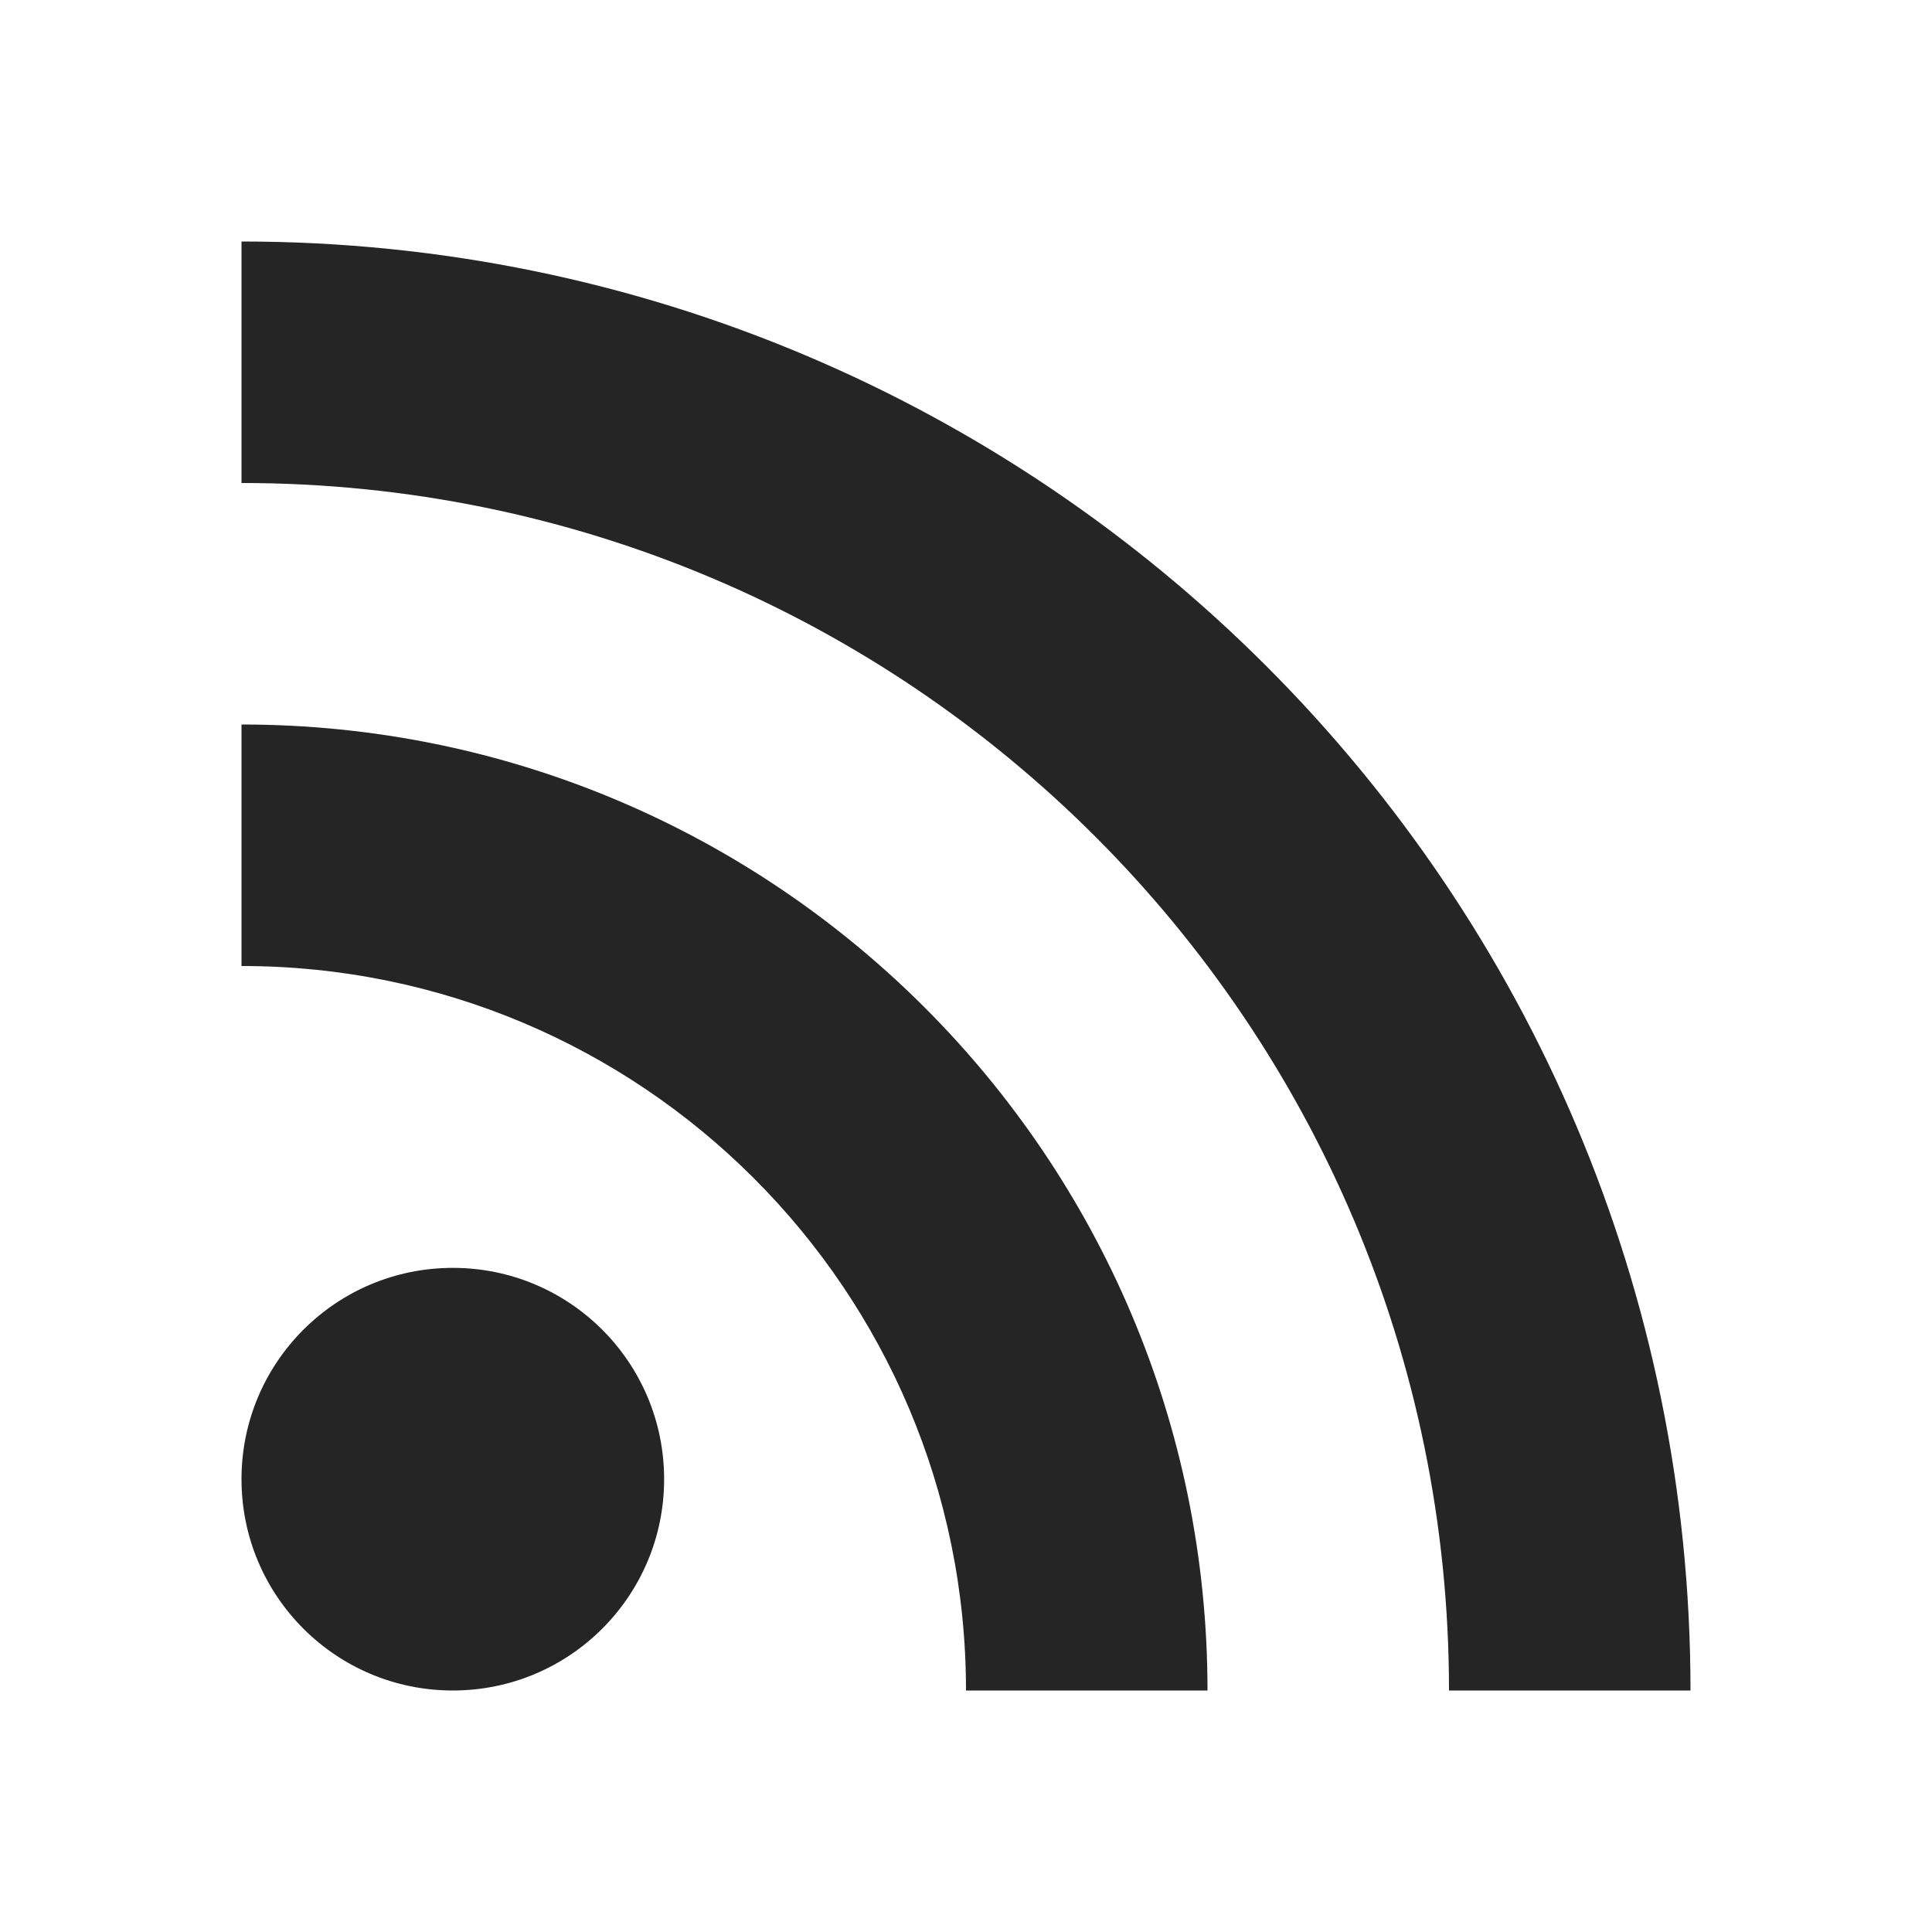 <?xml version="1.0" encoding="UTF-8"?>
<!DOCTYPE svg PUBLIC "-//W3C//DTD SVG 1.1//EN" "http://www.w3.org/Graphics/SVG/1.1/DTD/svg11.dtd">
<svg xmlns="http://www.w3.org/2000/svg" xml:space="preserve" width="1024px" height="1024px" shape-rendering="geometricPrecision" text-rendering="geometricPrecision" image-rendering="optimizeQuality" fill-rule="nonzero" clip-rule="evenodd" viewBox="0 0 10240 10240" xmlns:xlink="http://www.w3.org/1999/xlink">
	<title>rss icon</title>
	<desc>rss icon from the IconExperience.com O-Collection. Copyright by INCORS GmbH (www.incors.com).</desc>
	<path id="curve2" fill="#252525" d="M8960 8960c0,-4242 -3438,-7680 -7680,-7680l0 1280c3535,0 6400,2865 6400,6400l1280 0z"/>
	<path id="curve1" fill="#252525" d="M6400 8960l-1280 0c0,-2121 -1719,-3840 -3840,-3840l0 -1280c2828,0 5120,2292 5120,5120z"/>
	<path id="curve0" fill="#252525" d="M2400 6720c619,0 1120,501 1120,1120 0,619 -501,1120 -1120,1120 -619,0 -1120,-501 -1120,-1120 0,-619 501,-1120 1120,-1120z"/>
</svg>
